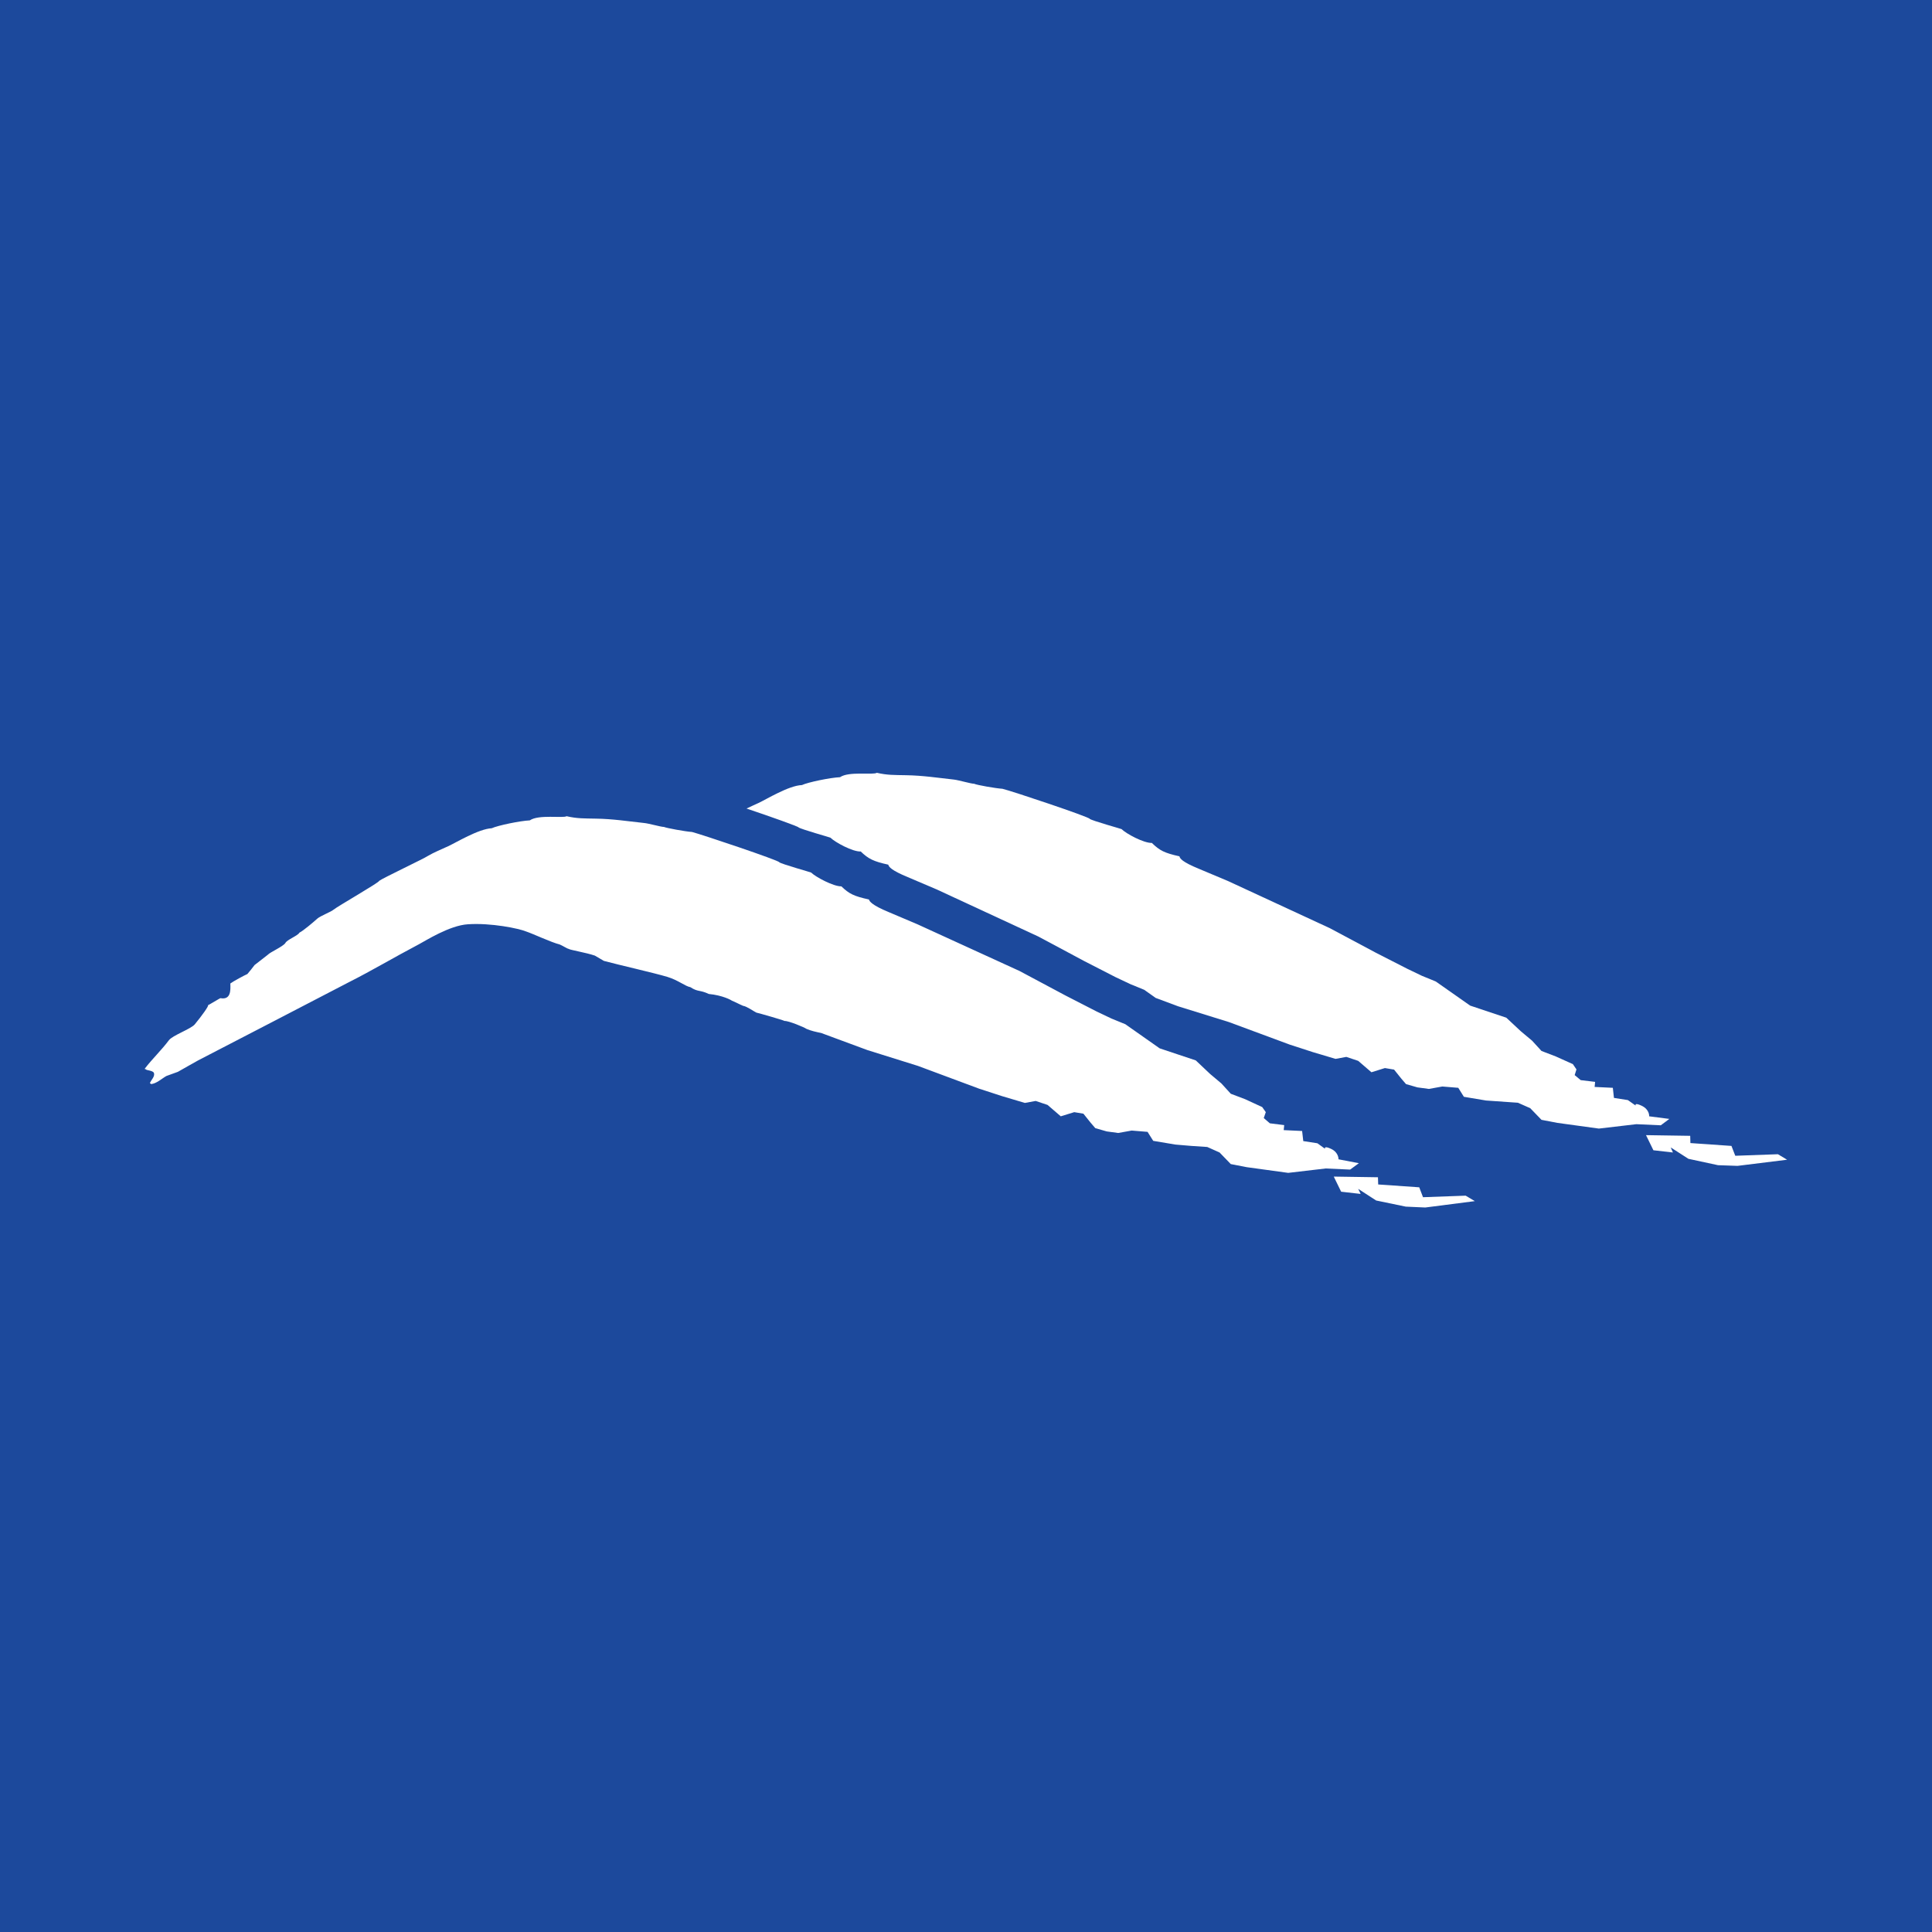 <svg x="0" y="0" width="40" height="40" overflow="inherit" viewBox="0, 0, 40, 40" preserveAspectRatio="xMidYMid" font-size="0" xml:space="default" style="fill:none;" xmlns="http://www.w3.org/2000/svg" xmlns:xlink="http://www.w3.org/1999/xlink" xmlns:xml="http://www.w3.org/XML/1998/namespace" version="1.1"><rect x="0" y="0" width="40" height="40" xml:space="default" style="fill:#1C499C;" /><path d="M36.81 23.897 L35.927 23.929 L35.848 23.725 L34.998 23.666 L34.994 23.516 L34.079 23.502 L34.232 23.815 L34.636 23.861 L34.59 23.756 L34.957 23.992 L35.57 24.124 L35.974 24.138 L37 24.011 L36.81 23.897 z" xml:space="default" style="fill:#FFFFFF;" /><path d="M34.562 23.166 L34.144 23.112 C34.144 23.112 34.158 22.976 33.991 22.894 C33.828 22.817 33.865 22.89 33.865 22.89 L33.703 22.776 L33.415 22.731 L33.392 22.522 L33.015 22.504 L33.025 22.399 L32.727 22.363 L32.602 22.259 L32.639 22.141 L32.565 22.032 L32.212 21.873 L31.915 21.759 L31.72 21.546 L31.487 21.351 L31.186 21.07 L30.438 20.82 L29.727 20.321 L29.439 20.203 L29.137 20.058 L28.487 19.726 L27.535 19.218 L25.427 18.242 L24.823 17.988 C24.479 17.847 24.428 17.775 24.419 17.729 C24.112 17.661 24.01 17.611 23.848 17.452 C23.68 17.457 23.318 17.262 23.221 17.166 C23.221 17.162 22.598 16.989 22.561 16.953 C22.561 16.917 20.95 16.377 20.755 16.331 C20.615 16.322 20.225 16.254 20.169 16.227 C20.105 16.227 19.858 16.154 19.756 16.141 C19.422 16.104 19.101 16.055 18.758 16.05 C18.512 16.045 18.372 16.05 18.154 16 C18.075 16.05 17.573 15.964 17.392 16.091 C17.188 16.1 16.728 16.195 16.603 16.254 C16.329 16.263 15.86 16.554 15.702 16.626 C15.623 16.663 15.539 16.699 15.456 16.74 C15.957 16.908 16.529 17.112 16.533 17.13 C16.575 17.166 17.193 17.339 17.193 17.343 C17.29 17.439 17.657 17.638 17.82 17.629 C17.982 17.784 18.084 17.834 18.391 17.902 C18.4 17.947 18.456 18.02 18.795 18.16 L19.394 18.415 L21.498 19.39 L22.45 19.899 L23.095 20.23 L23.402 20.375 L23.69 20.493 L23.927 20.661 L24.391 20.834 L25.441 21.16 L26.704 21.628 L27.178 21.782 L27.651 21.923 L27.874 21.882 L28.12 21.964 L28.394 22.2 L28.673 22.113 L28.863 22.145 L29.012 22.331 L29.11 22.445 L29.346 22.513 L29.583 22.545 L29.862 22.495 L30.192 22.522 L30.308 22.708 L30.767 22.785 L31.427 22.831 L31.682 22.944 L31.915 23.185 L32.244 23.248 L33.103 23.366 L33.879 23.275 L34.385 23.298 L34.562 23.166 z" xml:space="default" style="fill:#FFFFFF;" /><path d="M27.614 24.36 L28.529 24.374 L28.534 24.523 L29.384 24.582 L29.462 24.787 L30.345 24.755 L30.535 24.868 L29.509 25 L29.105 24.982 L28.492 24.855 L28.12 24.614 L28.171 24.719 L27.767 24.673 L27.614 24.36 z" xml:space="default" style="fill:#FFFFFF;" /><path d="M27.712 24.002 C27.712 24.002 27.721 23.865 27.563 23.788 C27.401 23.711 27.433 23.784 27.433 23.784 L27.275 23.67 L26.983 23.625 L26.959 23.416 L26.578 23.398 L26.588 23.294 L26.291 23.257 L26.165 23.148 L26.207 23.026 L26.133 22.921 L25.78 22.758 L25.482 22.645 L25.287 22.431 L25.055 22.236 L24.758 21.955 L24.01 21.705 L23.3 21.206 L23.012 21.088 L22.705 20.942 L22.06 20.611 L21.108 20.103 L18.994 19.136 L18.395 18.882 C18.056 18.741 18.001 18.664 17.991 18.623 C17.68 18.555 17.578 18.505 17.42 18.351 C17.258 18.355 16.891 18.16 16.793 18.065 C16.793 18.061 16.175 17.888 16.134 17.852 C16.134 17.815 14.522 17.275 14.327 17.225 C14.188 17.216 13.798 17.144 13.747 17.121 C13.682 17.121 13.435 17.048 13.333 17.039 C12.999 17.003 12.678 16.953 12.335 16.949 C12.089 16.944 11.949 16.949 11.731 16.899 C11.657 16.944 11.15 16.858 10.969 16.985 C10.77 16.994 10.31 17.089 10.18 17.148 C9.906 17.162 9.437 17.448 9.279 17.52 C9.14 17.584 8.982 17.648 8.852 17.725 C8.791 17.77 7.909 18.188 7.849 18.238 C7.862 18.265 6.989 18.764 6.901 18.837 C6.864 18.873 6.632 18.964 6.571 19.018 C6.511 19.073 6.279 19.272 6.2 19.309 C6.163 19.377 5.94 19.454 5.907 19.526 C5.856 19.599 5.587 19.717 5.545 19.767 C5.54 19.772 5.392 19.885 5.271 19.98 C5.225 20.044 5.173 20.103 5.122 20.166 C5.067 20.189 4.83 20.316 4.769 20.362 C4.774 20.498 4.783 20.706 4.565 20.666 C4.56 20.661 4.314 20.815 4.305 20.811 C4.338 20.811 4.17 21.042 4.031 21.21 C3.947 21.306 3.571 21.437 3.497 21.537 C3.344 21.741 3.149 21.927 3 22.122 C3 22.127 3 22.132 3 22.136 C3.005 22.136 3.009 22.136 3.019 22.136 C3.019 22.163 3.163 22.159 3.186 22.213 C3.214 22.291 3.125 22.358 3.102 22.431 C3.107 22.431 3.116 22.431 3.121 22.431 L3.121 22.445 C3.237 22.44 3.353 22.327 3.446 22.277 C3.525 22.25 3.604 22.218 3.683 22.191 C3.822 22.113 3.961 22.032 4.101 21.955 C5.146 21.415 6.186 20.874 7.226 20.334 C7.728 20.08 8.123 19.84 8.675 19.549 C8.805 19.481 9.307 19.159 9.688 19.136 C10.166 19.104 10.742 19.222 10.895 19.286 C11.044 19.336 11.406 19.508 11.587 19.554 C11.643 19.576 11.75 19.645 11.773 19.645 C11.791 19.667 12.135 19.722 12.316 19.785 C12.377 19.822 12.442 19.858 12.502 19.894 C12.804 19.976 13.547 20.144 13.816 20.225 C14.044 20.294 14.178 20.416 14.295 20.439 C14.453 20.543 14.485 20.489 14.675 20.579 C14.963 20.607 15.14 20.706 15.149 20.716 C15.237 20.752 15.298 20.788 15.386 20.825 C15.46 20.834 15.604 20.938 15.66 20.965 C15.725 20.979 16.199 21.115 16.245 21.138 C16.324 21.133 16.654 21.269 16.696 21.301 C16.789 21.342 16.895 21.365 17.002 21.387 L17.959 21.741 L19.004 22.068 L20.272 22.54 L20.745 22.694 L21.219 22.835 L21.442 22.794 L21.688 22.876 L21.962 23.112 L22.241 23.026 L22.431 23.058 L22.58 23.244 L22.677 23.357 L22.914 23.425 L23.151 23.457 L23.43 23.407 L23.759 23.434 L23.876 23.62 L24.335 23.697 L24.665 23.725 L24.995 23.747 L25.25 23.861 L25.482 24.101 L25.812 24.165 L26.671 24.283 L27.447 24.192 L27.953 24.215 L28.134 24.083 L27.712 24.002 z" xml:space="default" style="fill:#FFFFFF;" /></svg>
